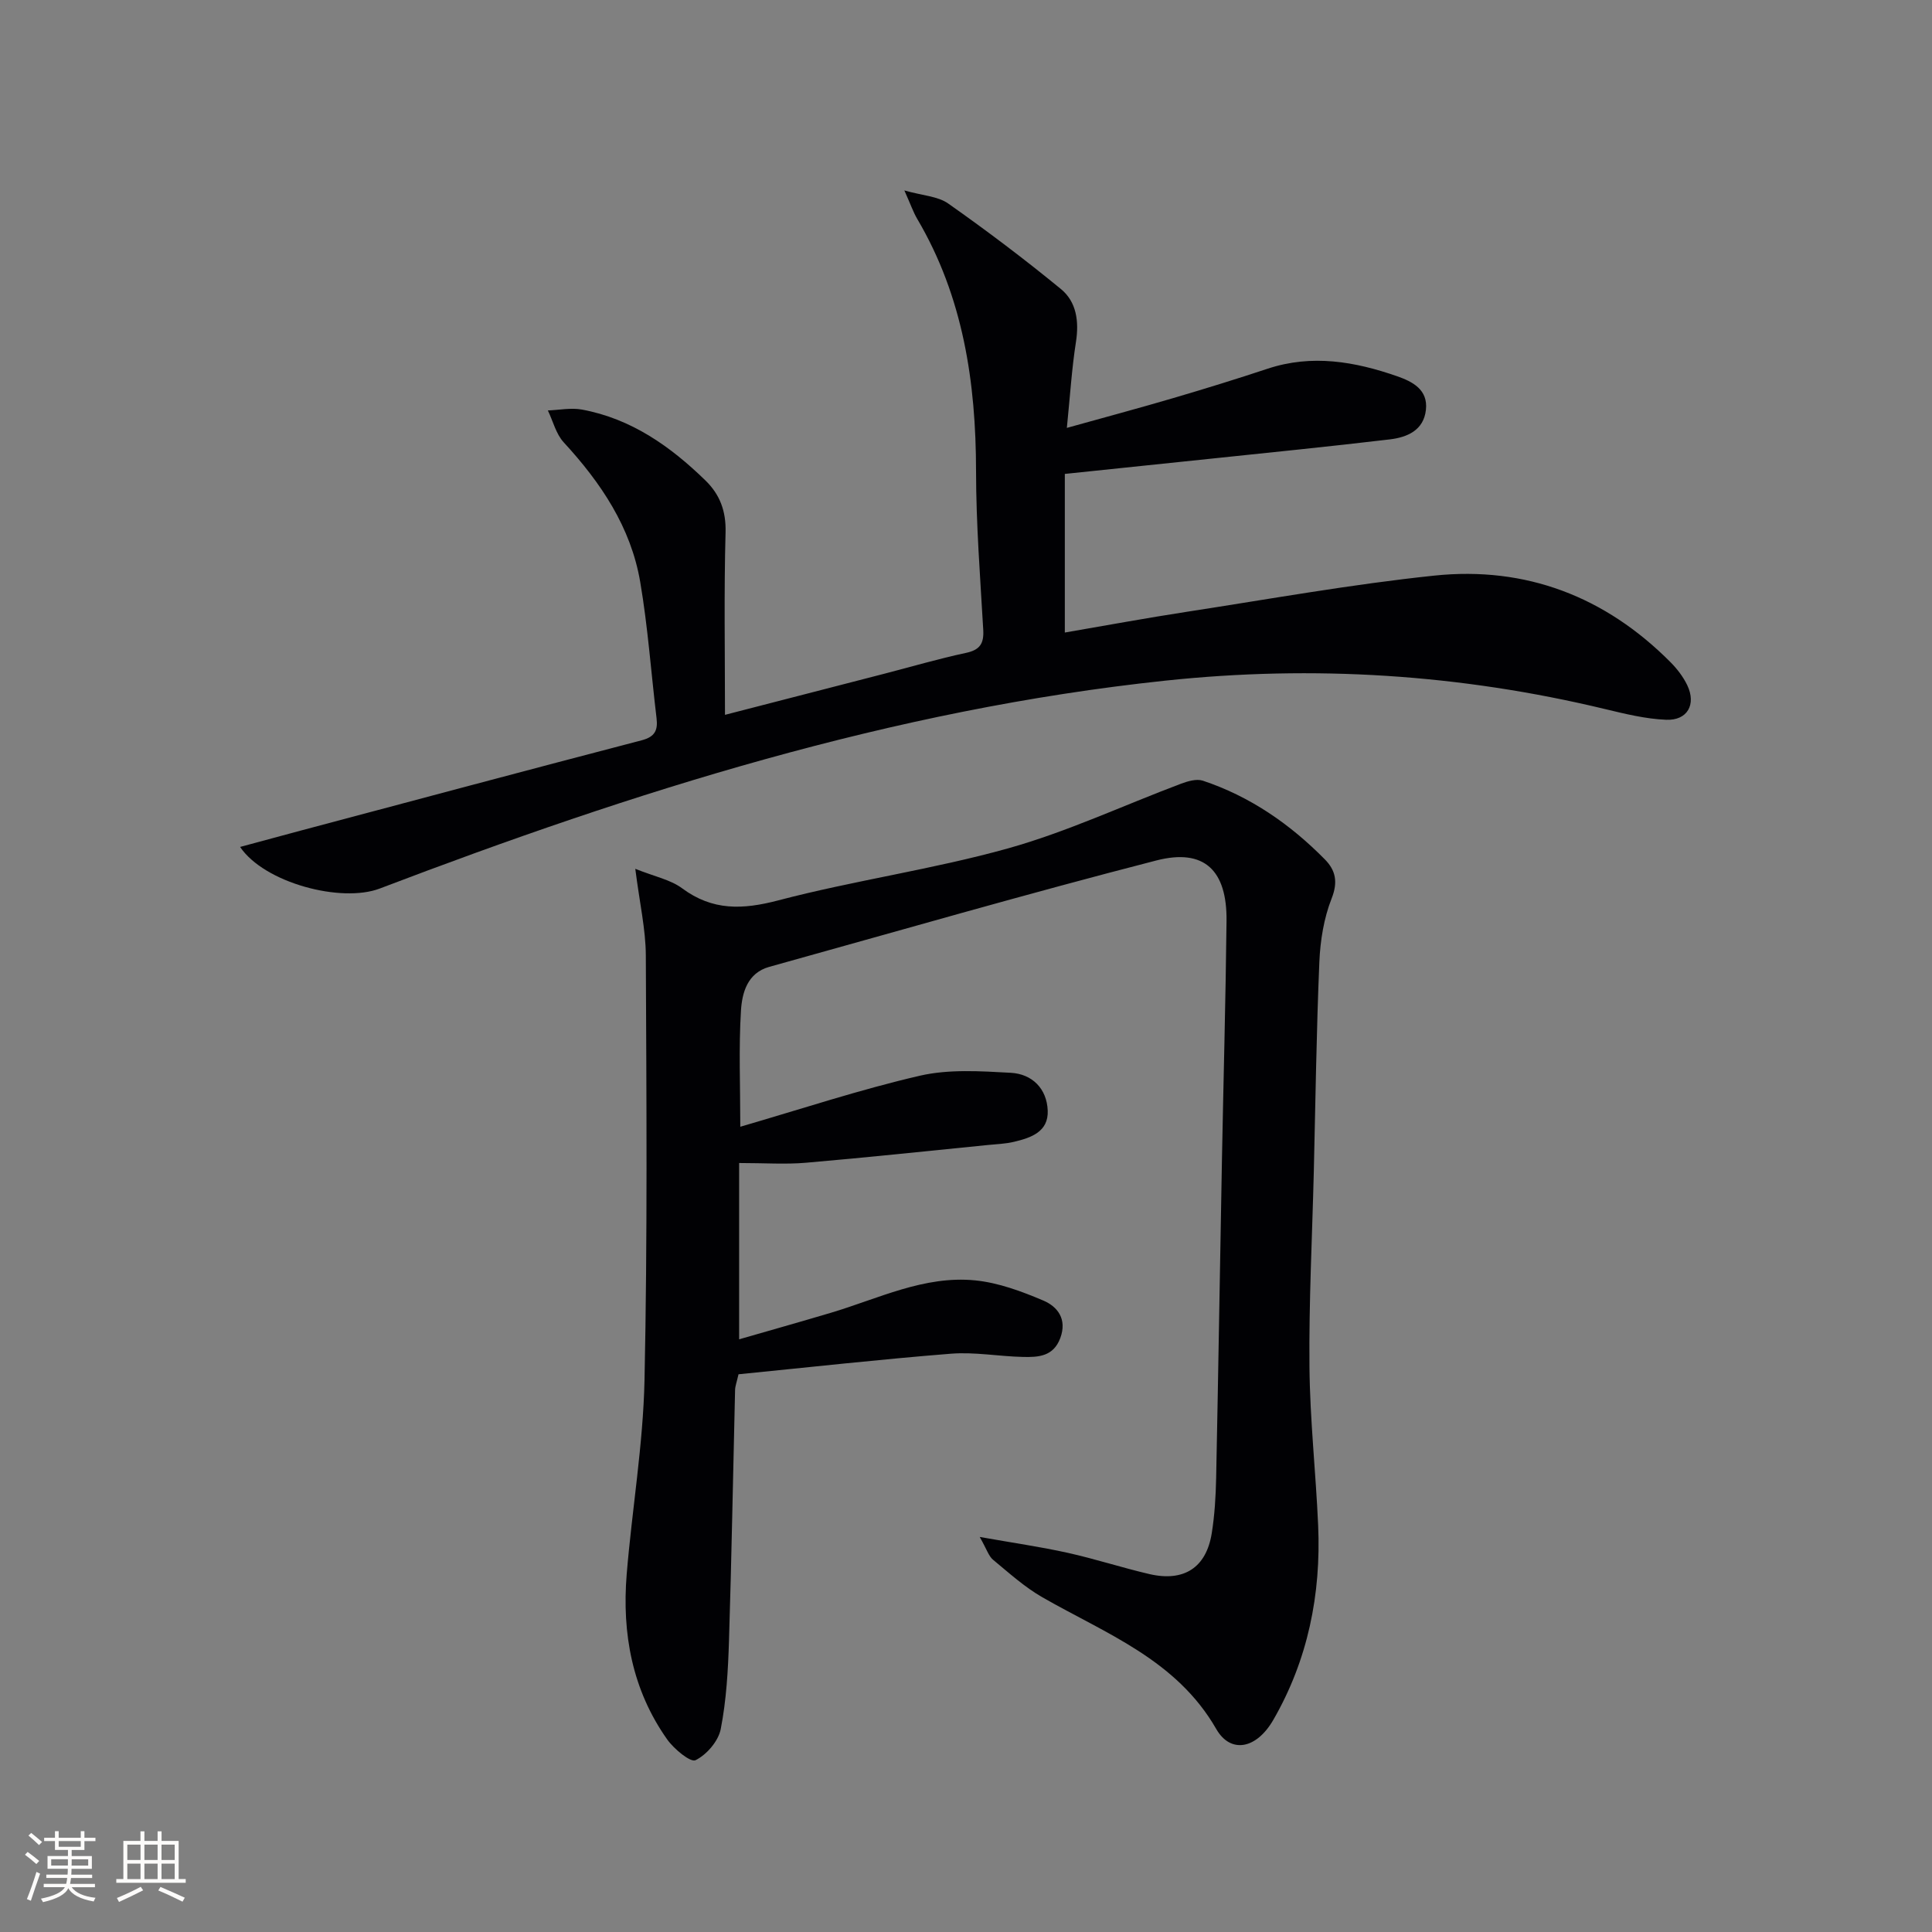 <svg enable-background="new 0 0 400 400" viewBox="0 0 400 400" xmlns="http://www.w3.org/2000/svg"><rect x="0" y="0" width="400" height="400" fill="#808080" stroke="none"/><path d="m153.27 233.28c12.67-3.68 24.8-7.71 37.2-10.57 6.01-1.38 12.54-.94 18.8-.6 4.4.24 7.47 3.25 7.65 7.83.17 4.4-3.48 5.63-6.98 6.46-1.75.42-3.6.48-5.41.66-12.54 1.25-25.07 2.59-37.63 3.67-4.27.37-8.59.06-13.87.06v36.5c6.02-1.74 12.5-3.56 18.95-5.48 9.84-2.92 19.34-7.77 29.93-6.72 4.81.48 9.61 2.27 14.11 4.18 2.95 1.26 4.94 3.84 3.51 7.74-1.42 3.86-4.57 4-7.73 3.93-4.98-.11-9.99-1.06-14.92-.67-14.71 1.17-29.38 2.81-43.98 4.26-.38 1.68-.69 2.46-.71 3.24-.42 17.31-.72 34.62-1.26 51.92-.19 6.12-.54 12.31-1.71 18.3-.49 2.5-2.92 5.31-5.22 6.44-1.04.51-4.48-2.33-5.88-4.32-7.24-10.24-9.37-21.92-8.37-34.18 1.1-13.41 3.4-26.77 3.69-40.18.62-29.31.4-58.65.27-87.97-.03-5.4-1.28-10.79-2.18-17.9 4.01 1.61 7.28 2.24 9.69 4.03 6.32 4.68 12.53 4.44 19.93 2.5 15.72-4.13 31.94-6.4 47.58-10.77 12.21-3.42 23.84-8.89 35.76-13.37 1.42-.53 3.23-1.07 4.54-.64 9.79 3.26 18.08 9 25.28 16.31 2.21 2.25 2.74 4.65 1.39 8.08-1.61 4.08-2.35 8.69-2.54 13.11-.61 14.47-.8 28.95-1.15 43.43-.33 13.48-1.03 26.96-.9 40.43.1 10.95 1.32 21.89 1.8 32.85.62 14.24-2.13 27.85-9.29 40.25-3.51 6.08-8.85 7.03-11.81 1.88-8.24-14.35-22.82-19.72-35.98-27.26-3.69-2.11-6.93-5.05-10.23-7.78-.9-.74-1.28-2.12-2.76-4.72 7.05 1.25 12.69 2.06 18.24 3.29 5.67 1.26 11.21 3.07 16.86 4.39 7.18 1.67 11.8-1.32 12.94-8.45.6-3.76.83-7.6.91-11.4.45-21.97.79-43.95 1.2-65.92.31-16.48.77-32.95.95-49.43.12-10.49-4.58-15.1-14.53-12.54-26.83 6.9-53.45 14.61-80.15 22.03-4.53 1.26-5.62 5.38-5.85 9.04-.48 7.75-.14 15.55-.14 24.06z" fill="#010104"/><path d="m150.1 148c11.21-2.89 22.1-5.69 32.98-8.51 5.63-1.45 11.21-3.1 16.89-4.31 2.92-.62 3.76-1.94 3.6-4.78-.63-10.95-1.48-21.9-1.49-32.85-.02-18.42-2.66-36.1-12.19-52.25-.82-1.4-1.35-2.97-2.65-5.87 3.8 1.08 6.93 1.19 9.08 2.71 7.98 5.62 15.79 11.51 23.33 17.7 3.24 2.66 3.78 6.7 3.11 10.99-.87 5.55-1.21 11.18-1.88 17.76 7.86-2.19 14.99-4.1 22.06-6.18 6.53-1.92 13.04-3.93 19.5-6.07 9.18-3.04 18.07-1.49 26.83 1.56 3.17 1.11 6.42 2.76 5.95 6.96-.47 4.26-3.9 5.68-7.47 6.11-12.53 1.49-25.1 2.74-37.65 4.06-9.74 1.03-19.48 2.03-29.64 3.09v32.84c8.46-1.45 16.88-3.01 25.35-4.31 17.04-2.62 34.05-5.69 51.18-7.48 18.92-1.97 35.37 4.35 48.86 17.92 1.38 1.39 2.65 3.04 3.49 4.8 1.88 3.97.02 7.31-4.38 7.13-4.25-.17-8.5-1.22-12.67-2.22-30.01-7.22-60.31-9.14-91.02-5.88-56.45 5.98-109.95 22.95-162.64 43.04-7.97 3.04-23.89-1.16-28.92-8.61 4.32-1.17 8.39-2.27 12.46-3.36 23.55-6.27 47.1-12.57 70.68-18.72 2.76-.72 3.38-2.09 3.08-4.59-1.13-9.4-1.79-18.87-3.38-28.19-1.93-11.33-8.14-20.55-15.84-28.91-1.6-1.74-2.21-4.38-3.28-6.6 2.36-.09 4.8-.6 7.06-.18 10.2 1.88 18.31 7.61 25.57 14.68 2.97 2.89 4.28 6.32 4.16 10.74-.34 12.46-.12 24.94-.12 37.78z" fill="#010104"/><g fill="#fcfbfa"><path d="m5.17 384 .55-.58c.85.61 1.65 1.24 2.4 1.87l-.59.64c-.83-.73-1.62-1.38-2.36-1.93m1.22 9.53-.82-.34c.71-1.76 1.37-3.64 1.98-5.63.24.13.5.25.76.36-.6 1.67-1.24 3.54-1.92 5.61m-.5-13.5.57-.54c.56.44 1.31 1.06 2.26 1.87l-.64.64c-.68-.66-1.41-1.32-2.19-1.97m3.25.46h2.24v-1.36h.77v1.36h4.57v-1.36h.76v1.36h2.28v.69h-2.28v1.84h-2.64v1.26h4.18v2.64h-4.21c0 .45-.02.86-.05 1.21h4.32v.69h-4.38c-.04.34-.1.75-.19 1.22h5.15v.69h-4.82c.87 1.19 2.51 1.92 4.93 2.19-.17.31-.3.57-.37.76-2.77-.49-4.52-1.41-5.26-2.76-.56 1.26-2.3 2.23-5.24 2.9-.12-.25-.26-.48-.43-.72 2.73-.55 4.38-1.34 4.96-2.38h-4.38v-.69h4.65c.1-.38.17-.79.21-1.22h-4.32v-.69h4.4c.03-.34.05-.75.05-1.21h-4.2v-2.64h4.23v-1.26h-2.69v-1.84h-2.24zm1.46 4.46v1.29h3.45c.01-.4.02-.57.01-.53v-.32-.45h-3.46zm1.55-2.59h4.57v-1.19h-4.57zm6.11 2.59h-3.42v.77c-.01.19-.01.37-.02.53h3.44z"/><path d="m32.63 379.16h.82v1.98h3.54v7.89h1.46v.78h-14.37v-.78h1.46v-7.89h3.54v-1.98h.82v1.98h2.73zm-3.49 11.48.5.73c-1.61.82-3.28 1.63-5 2.41-.13-.27-.28-.55-.44-.82 1.75-.72 3.4-1.49 4.94-2.32m-2.78-5.55h2.73v-3.18h-2.73zm0 3.95h2.73v-3.2h-2.73zm3.54-3.95h2.73v-3.18h-2.73zm0 3.95h2.73v-3.2h-2.73zm7.89 4.68c-1.84-.92-3.51-1.7-5.02-2.32l.45-.73c1.89.8 3.57 1.55 5.04 2.23zm-1.62-11.81h-2.73v3.18h2.73zm-2.73 7.13h2.73v-3.2h-2.73z"/></g></svg>